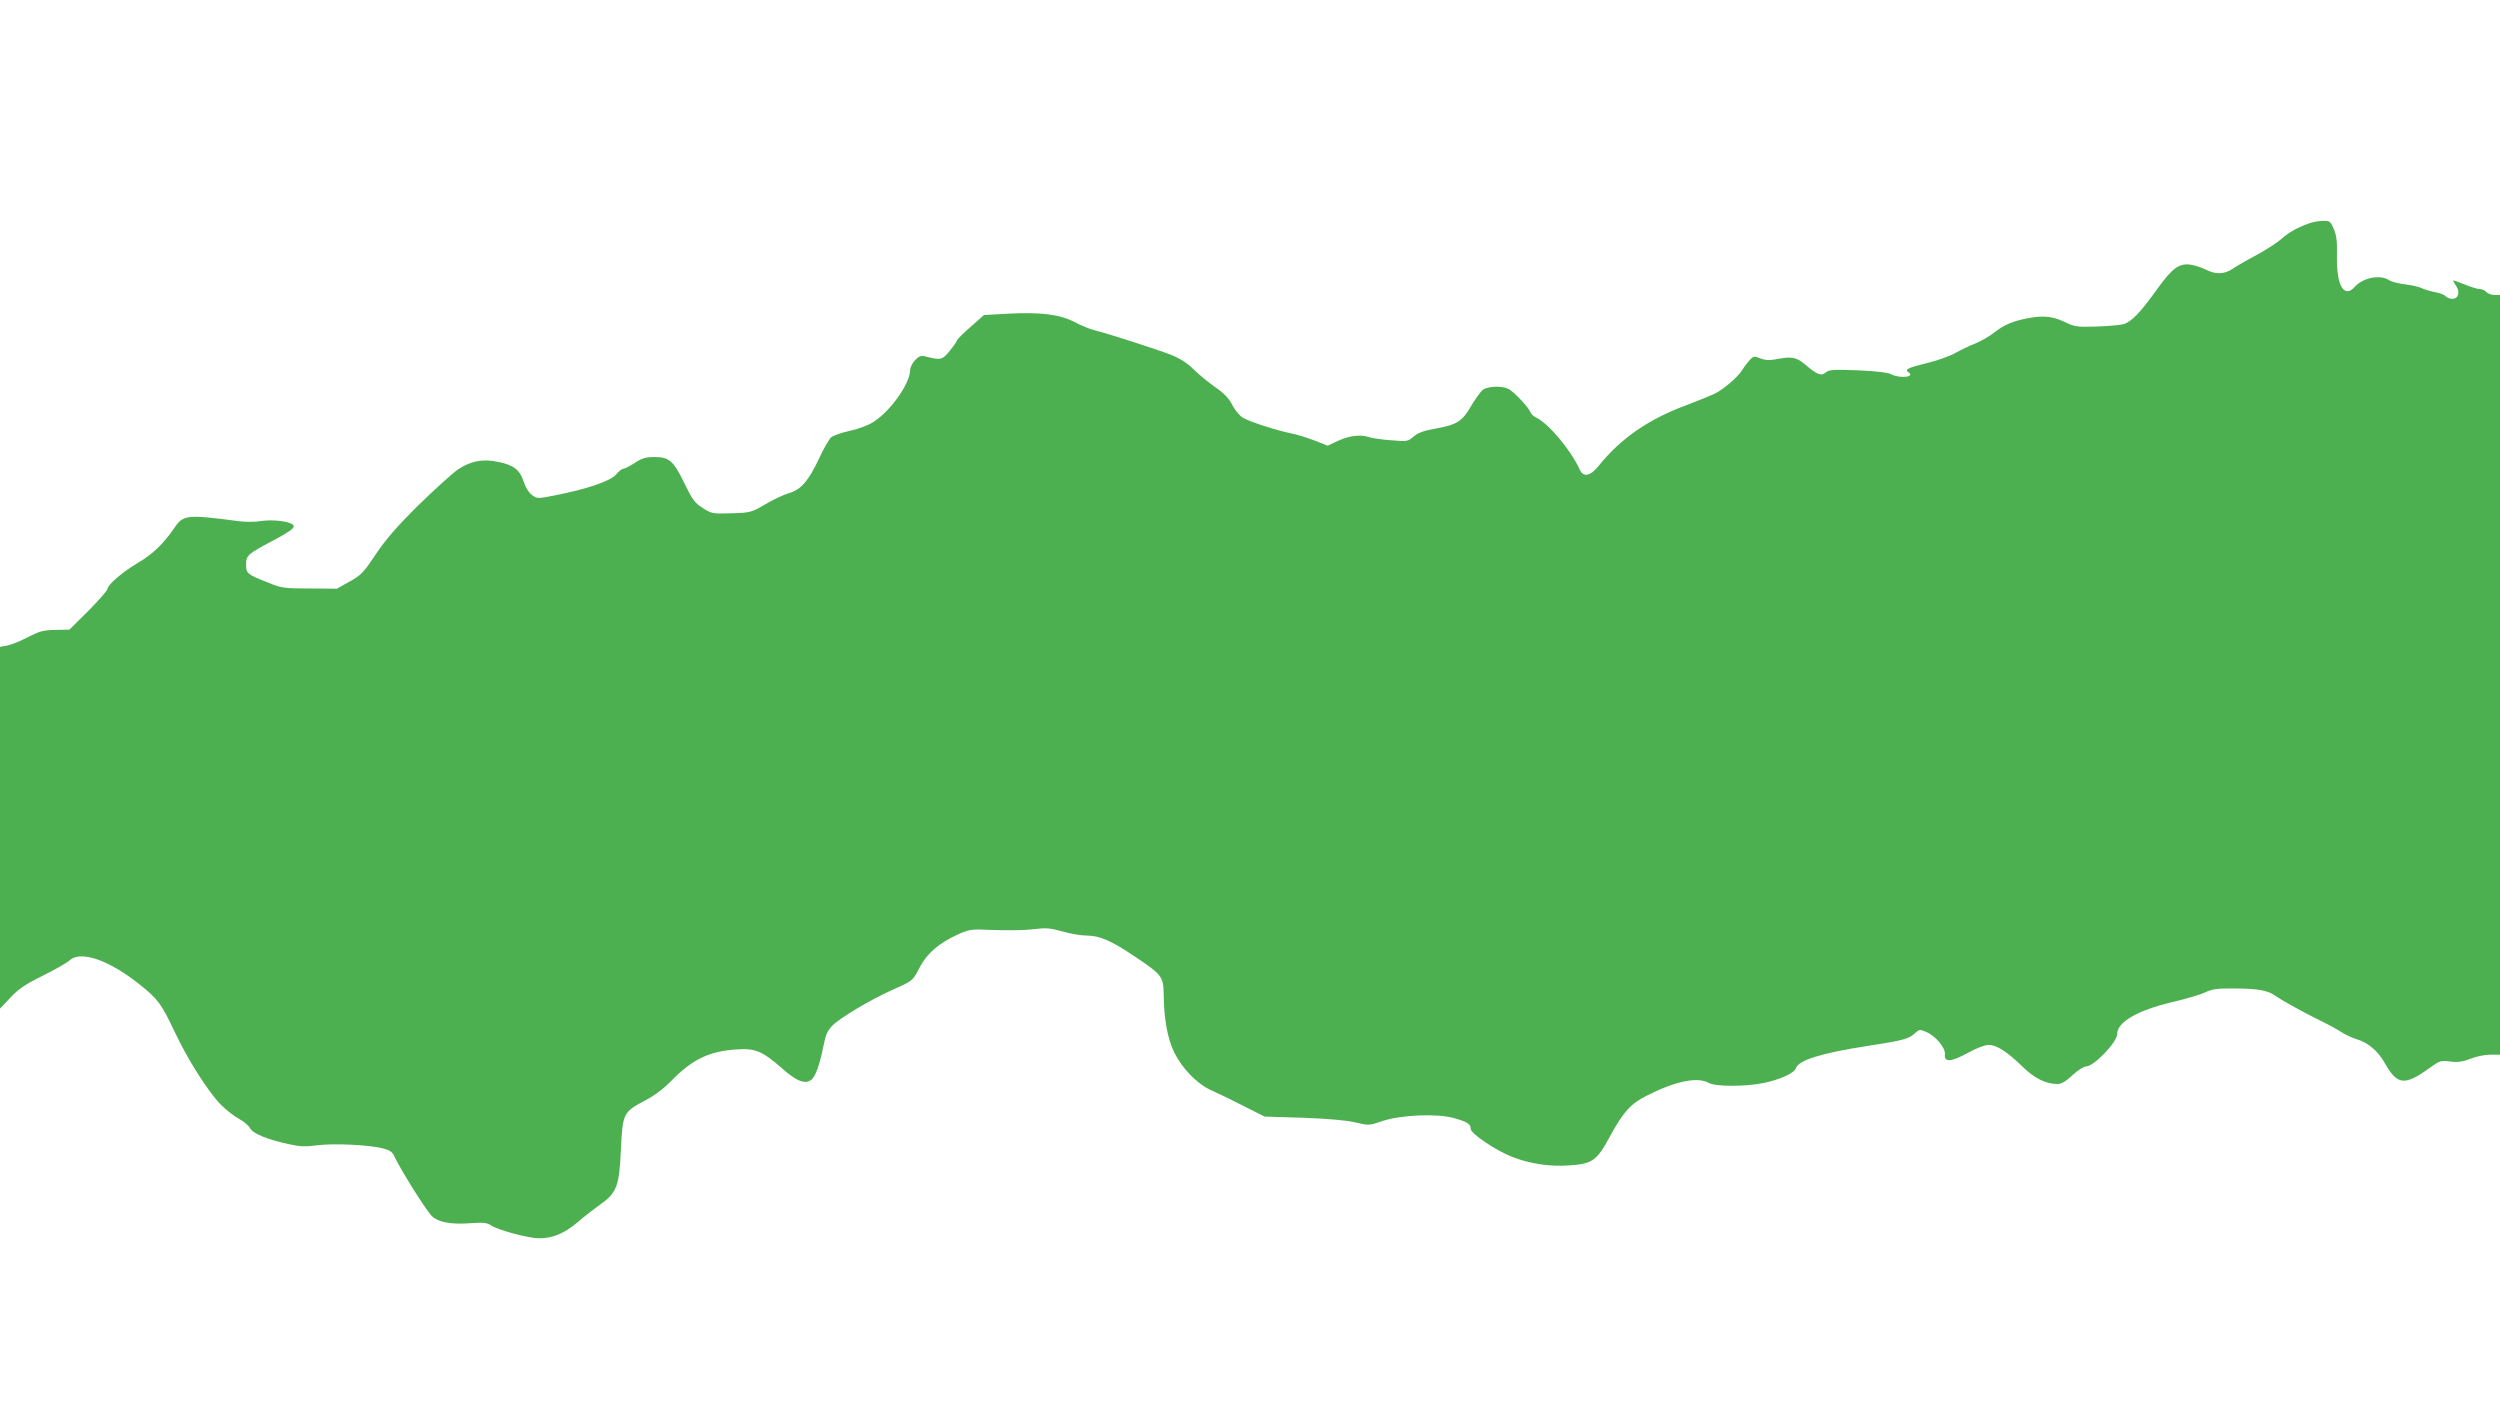 <?xml version="1.0" standalone="no"?>
<!DOCTYPE svg PUBLIC "-//W3C//DTD SVG 20010904//EN"
 "http://www.w3.org/TR/2001/REC-SVG-20010904/DTD/svg10.dtd">
<svg version="1.0" xmlns="http://www.w3.org/2000/svg"
 width="1280pt" height="720pt" viewBox="0 0 1280 720"
 preserveAspectRatio="xMidYMid meet">
<g transform="translate(0,720) scale(0.1,-0.1)"
fill="#4caf50" stroke="none">
<path d="M11819 6055 c-59 -21 -102 -46 -139 -79 -20 -18 -76 -54 -125 -81
-50 -26 -106 -59 -125 -72 -42 -28 -87 -29 -137 -3 -21 10 -56 22 -78 25 -57
8 -93 -18 -168 -122 -90 -126 -134 -171 -176 -183 -20 -5 -83 -10 -141 -12
-97 -3 -109 -1 -162 25 -68 32 -122 34 -225 9 -51 -13 -87 -30 -125 -59 -29
-23 -76 -51 -105 -62 -29 -11 -76 -34 -105 -50 -29 -16 -95 -39 -146 -51 -91
-22 -112 -32 -92 -45 40 -25 -41 -35 -88 -11 -17 9 -79 16 -171 20 -126 5
-147 3 -163 -11 -22 -20 -44 -12 -106 41 -47 39 -69 42 -152 26 -32 -6 -54 -4
-78 5 -30 13 -34 12 -53 -8 -11 -12 -29 -35 -39 -52 -22 -35 -91 -95 -139
-120 -19 -9 -82 -35 -140 -57 -200 -73 -344 -173 -459 -317 -41 -50 -77 -56
-95 -13 -43 96 -160 236 -222 264 -13 6 -27 19 -30 29 -8 23 -84 104 -112 118
-34 17 -108 14 -132 -6 -12 -10 -38 -47 -59 -82 -45 -78 -73 -96 -180 -115
-61 -11 -91 -21 -114 -41 -30 -26 -34 -26 -117 -19 -47 3 -96 11 -109 15 -42
16 -102 9 -159 -17 l-55 -26 -66 26 c-37 14 -89 31 -117 36 -85 18 -218 61
-251 81 -17 10 -42 40 -55 66 -17 34 -42 60 -89 92 -36 26 -86 67 -111 92 -30
30 -68 54 -110 71 -65 26 -319 108 -398 128 -24 6 -69 25 -101 42 -74 38 -173
51 -338 42 l-124 -7 -69 -61 c-38 -33 -69 -64 -69 -69 0 -4 -17 -28 -37 -53
-40 -48 -44 -49 -125 -29 -21 6 -32 2 -52 -18 -14 -15 -26 -37 -26 -51 0 -69
-101 -212 -189 -267 -24 -16 -78 -36 -120 -45 -42 -9 -85 -24 -95 -33 -11 -9
-39 -57 -62 -108 -55 -116 -92 -159 -152 -177 -26 -7 -81 -33 -122 -57 -73
-43 -78 -44 -175 -47 -97 -3 -102 -2 -147 27 -41 26 -53 43 -93 125 -56 116
-78 136 -154 136 -45 0 -64 -6 -101 -30 -25 -16 -51 -30 -58 -30 -7 0 -25 -13
-38 -30 -29 -33 -148 -74 -311 -106 -92 -18 -93 -18 -120 2 -16 12 -33 40 -42
69 -20 60 -51 84 -130 100 -78 17 -141 5 -207 -39 -27 -19 -118 -101 -201
-182 -111 -110 -168 -176 -219 -252 -61 -92 -74 -106 -133 -139 l-66 -37 -140
1 c-134 0 -144 2 -220 33 -100 40 -105 44 -105 90 0 46 9 54 132 119 110 59
128 75 101 89 -31 16 -106 22 -159 14 -28 -5 -80 -5 -115 0 -267 35 -281 33
-330 -40 -51 -75 -109 -131 -183 -174 -77 -45 -156 -113 -156 -134 0 -7 -44
-57 -97 -111 l-98 -97 -71 -1 c-62 -1 -82 -7 -141 -37 -37 -20 -85 -39 -105
-43 l-38 -7 0 -926 0 -926 53 56 c41 44 76 68 167 113 63 31 125 67 138 79 55
50 200 1 355 -123 95 -75 113 -100 180 -241 64 -138 171 -307 235 -373 26 -27
68 -60 93 -74 26 -13 52 -36 59 -49 15 -28 88 -58 198 -82 58 -13 88 -14 145
-6 80 11 267 3 338 -16 33 -8 48 -18 57 -38 31 -68 165 -282 194 -309 32 -31
98 -43 194 -36 69 5 88 3 110 -12 37 -24 190 -65 245 -65 68 0 129 25 195 81
32 28 85 69 116 91 86 61 99 94 107 284 9 184 12 190 123 249 48 25 97 62 134
100 108 111 194 153 336 162 94 7 132 -9 231 -96 80 -72 129 -88 159 -51 19
23 39 86 58 182 8 42 20 65 43 88 40 40 195 132 302 180 110 49 108 47 145
119 38 72 99 123 195 167 51 23 71 27 135 24 124 -5 202 -4 265 4 47 6 76 4
135 -13 41 -12 96 -21 122 -21 68 0 128 -26 249 -108 138 -92 146 -103 147
-191 1 -127 20 -231 55 -301 39 -79 115 -158 182 -189 28 -12 102 -48 165 -80
l115 -58 198 -6 c130 -5 223 -13 268 -24 67 -16 70 -16 136 7 95 32 285 40
369 15 67 -19 84 -30 84 -55 0 -24 128 -110 212 -143 88 -35 194 -51 290 -44
121 8 143 23 210 147 68 125 107 169 187 209 151 77 263 99 321 66 34 -19 188
-19 279 0 87 18 158 51 166 76 13 41 133 78 368 114 183 28 211 36 243 66 20
19 24 19 55 6 49 -20 101 -82 97 -116 -5 -41 31 -39 117 8 45 25 87 41 107 41
41 0 94 -34 173 -111 61 -60 120 -89 178 -89 22 0 43 12 78 45 27 25 58 45 70
45 40 0 159 124 159 166 0 61 104 121 281 163 68 16 144 38 169 50 36 17 64
21 145 20 118 0 175 -9 211 -35 35 -25 162 -95 243 -134 35 -17 80 -42 100
-55 20 -13 55 -29 78 -36 55 -16 107 -59 140 -117 68 -120 103 -124 238 -26
46 33 53 35 101 29 39 -5 63 -1 103 14 28 12 74 21 101 21 l50 0 0 1945 0
1945 -29 0 c-16 0 -34 7 -41 15 -7 8 -22 15 -34 15 -11 0 -47 11 -78 24 -32
13 -58 22 -58 20 0 -3 7 -16 16 -29 21 -32 10 -65 -20 -65 -13 0 -29 6 -35 14
-6 7 -30 16 -52 20 -23 4 -53 13 -68 20 -14 7 -53 16 -86 20 -33 4 -70 13 -82
21 -46 31 -134 14 -177 -34 -54 -60 -93 6 -91 154 2 77 -2 110 -16 143 -17 39
-21 42 -56 41 -21 0 -54 -6 -74 -14z"/>
</g>
</svg>
